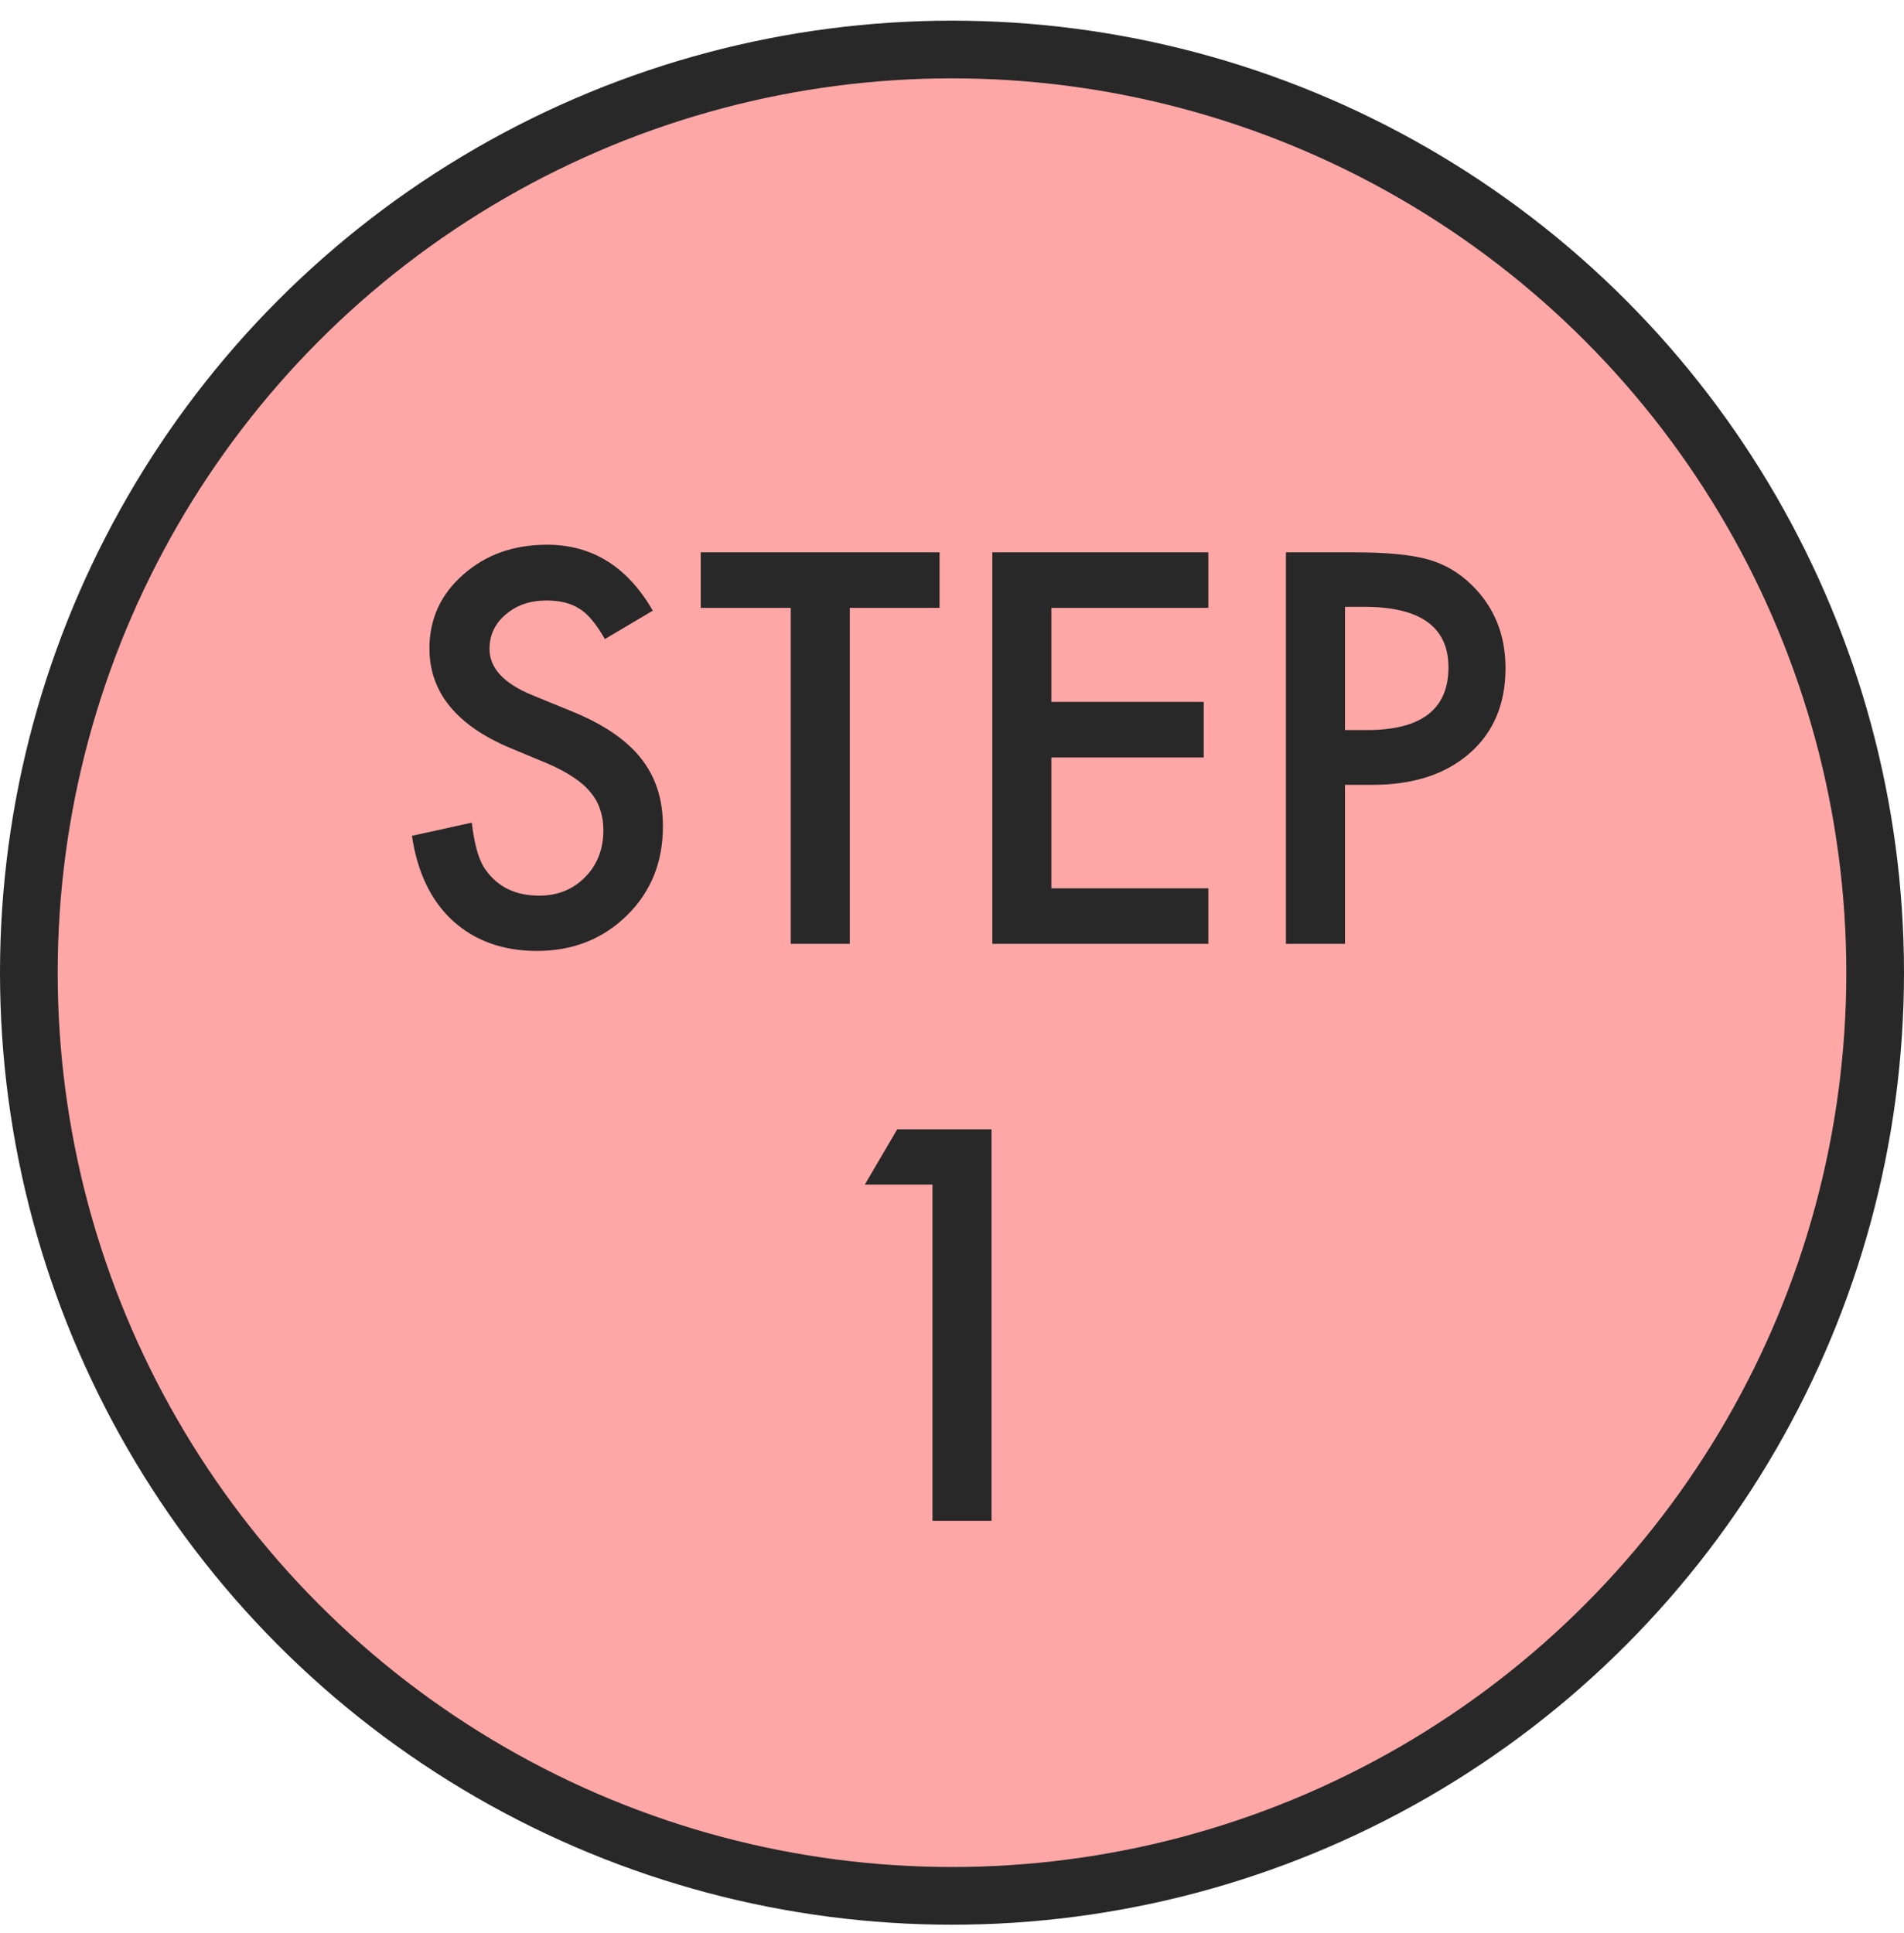 <svg width="66" height="67" viewBox="0 0 66 67" fill="none" xmlns="http://www.w3.org/2000/svg">
<circle cx="33" cy="33.716" r="32" fill="#FF6D6D" fill-opacity="0.6" stroke="#282828" stroke-width="2"/>
<path d="M22.629 21.167L20.968 22.151C20.657 21.612 20.361 21.261 20.08 21.097C19.787 20.909 19.409 20.815 18.946 20.815C18.378 20.815 17.906 20.976 17.531 21.299C17.156 21.615 16.969 22.014 16.969 22.494C16.969 23.156 17.461 23.689 18.445 24.094L19.799 24.647C20.9 25.093 21.706 25.638 22.216 26.282C22.726 26.921 22.98 27.706 22.98 28.638C22.98 29.886 22.564 30.917 21.732 31.731C20.895 32.552 19.855 32.962 18.612 32.962C17.435 32.962 16.462 32.613 15.694 31.916C14.938 31.219 14.467 30.237 14.279 28.972L16.354 28.515C16.447 29.311 16.611 29.862 16.846 30.167C17.268 30.753 17.883 31.046 18.691 31.046C19.33 31.046 19.86 30.832 20.282 30.404C20.704 29.976 20.915 29.434 20.915 28.778C20.915 28.515 20.877 28.274 20.801 28.058C20.73 27.835 20.616 27.633 20.458 27.451C20.306 27.264 20.106 27.091 19.86 26.933C19.614 26.768 19.321 26.613 18.981 26.467L17.672 25.922C15.815 25.137 14.886 23.988 14.886 22.476C14.886 21.457 15.275 20.604 16.055 19.919C16.834 19.227 17.804 18.882 18.964 18.882C20.528 18.882 21.75 19.643 22.629 21.167ZM29.458 21.07V32.716H27.41V21.07H24.29V19.145H32.569V21.07H29.458ZM41.886 21.07H36.445V24.331H41.727V26.256H36.445V30.791H41.886V32.716H34.398V19.145H41.886V21.07ZM46.623 27.205V32.716H44.575V19.145H46.895C48.032 19.145 48.891 19.224 49.471 19.383C50.057 19.541 50.572 19.84 51.018 20.279C51.797 21.041 52.187 22.002 52.187 23.162C52.187 24.404 51.77 25.389 50.938 26.115C50.106 26.842 48.984 27.205 47.572 27.205H46.623ZM46.623 25.306H47.388C49.269 25.306 50.209 24.583 50.209 23.136C50.209 21.735 49.239 21.035 47.3 21.035H46.623V25.306ZM32.323 41.061H29.977L31.102 39.145H34.371V52.716H32.323V41.061Z" fill="#282828"/>
</svg>
